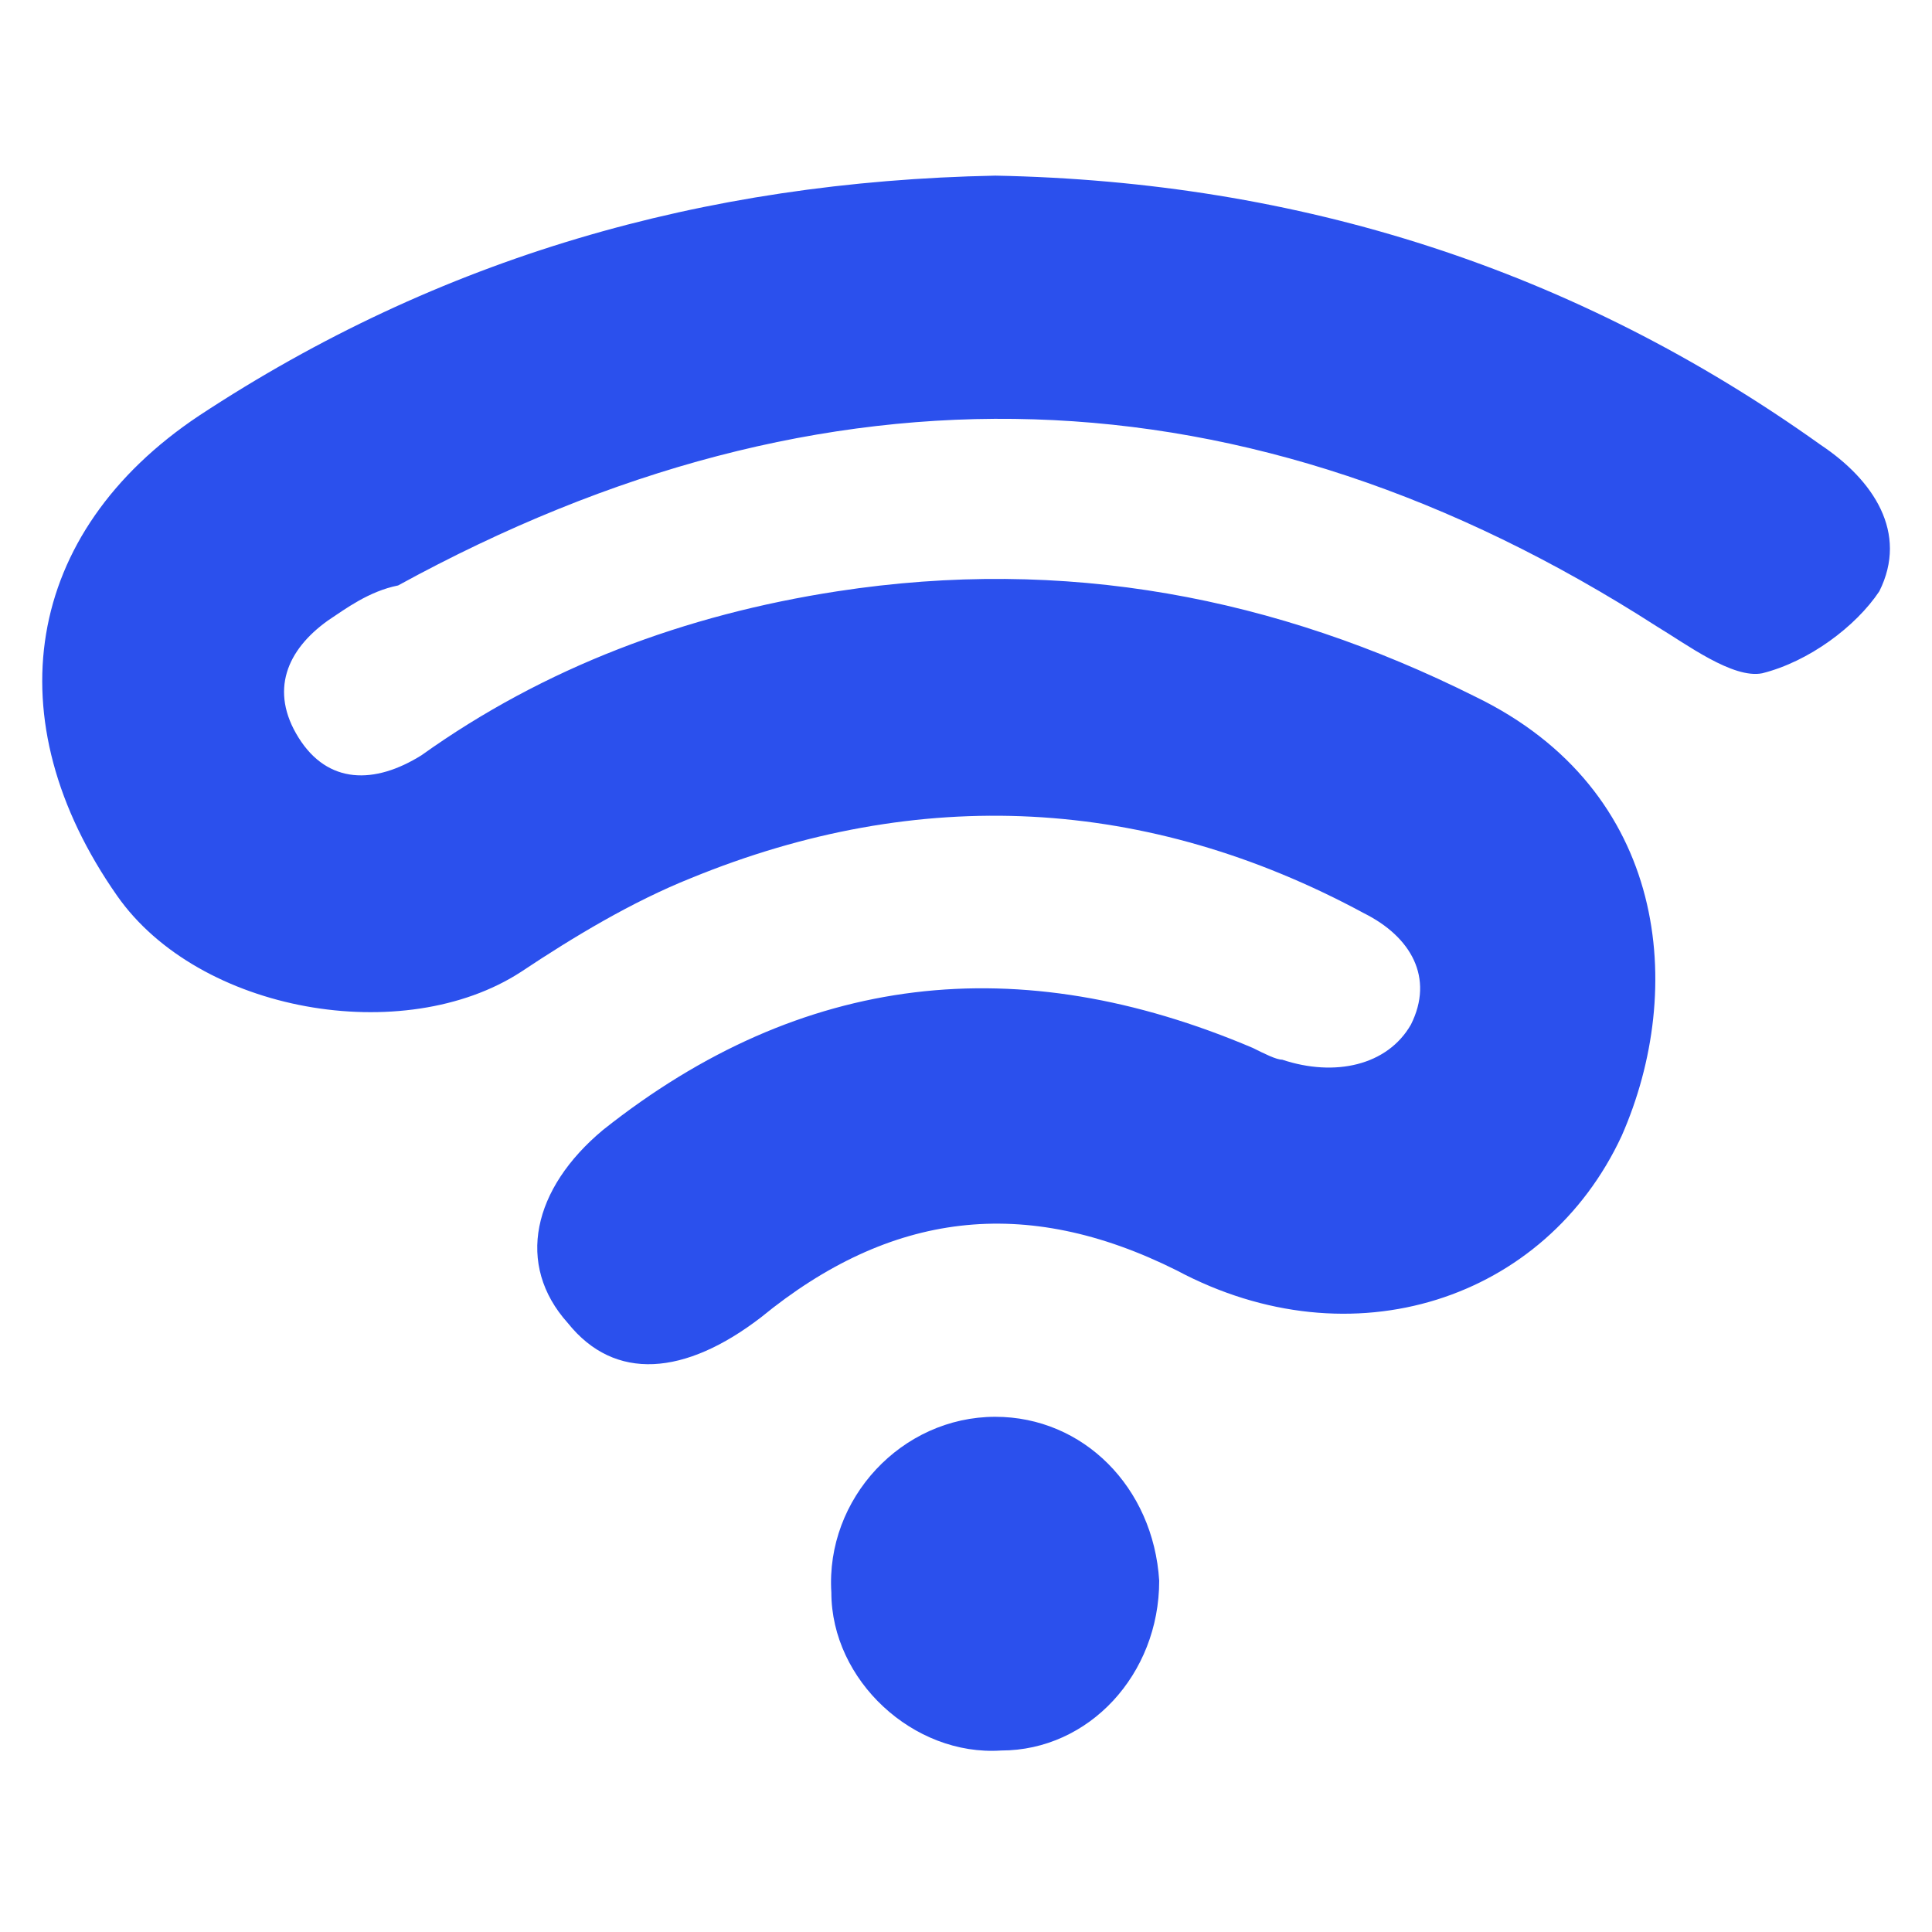 <?xml version="1.0" encoding="utf-8"?>
<!-- Generator: Adobe Illustrator 24.0.2, SVG Export Plug-In . SVG Version: 6.00 Build 0)  -->
<svg version="1.1" id="Layer_1" xmlns="http://www.w3.org/2000/svg" xmlns:xlink="http://www.w3.org/1999/xlink" x="0px" y="0px"
	 viewBox="0 0 33 33" style="enable-background:new 0 0 33 33;" xml:space="preserve">
<style type="text/css">
	.st0{fill:#2B50ED;}
</style>
<g>
	<path class="st0" d="M17,3c5.2,0.1,9.9,1.6,14.1,4.6c0.9,0.6,1.5,1.5,1,2.5c-0.4,0.6-1.2,1.2-2,1.4c-0.5,0.1-1.3-0.5-1.8-0.8
		C21.3,6.2,14.1,6,6.8,10c-0.5,0.1-0.9,0.4-1.2,0.6c-0.7,0.5-1,1.2-0.5,2s1.3,0.8,2.1,0.3c2.1-1.5,4.5-2.4,7.1-2.8
		c3.9-0.6,7.5,0.1,10.9,1.8c3.3,1.6,3.6,5,2.5,7.5c-1.3,2.8-4.6,3.9-7.6,2.3c-2.6-1.3-4.9-1-7.1,0.8c-1.3,1-2.5,1.1-3.3,0.1
		c-0.9-1-0.6-2.3,0.6-3.3c3.4-2.7,7.1-3.1,11.1-1.4c0.2,0.1,0.4,0.2,0.5,0.2c0.9,0.3,1.8,0.1,2.2-0.6c0.4-0.8,0-1.5-0.8-1.9
		c-3.7-2-7.6-2.2-11.5-0.6c-1,0.4-2,1-2.9,1.6c-2,1.3-5.5,0.7-6.9-1.3c-2.1-3-1.6-6.2,1.4-8.2C7.5,4.4,12,3.1,17,3z"/>
	<path class="st0" d="M19.8,27c0,1.6-1.2,2.9-2.7,2.9c-1.5,0.1-2.9-1.2-2.9-2.7c-0.1-1.6,1.2-3,2.8-3C18.5,24.2,19.7,25.4,19.8,27z"
		/>
</g>
</svg>

